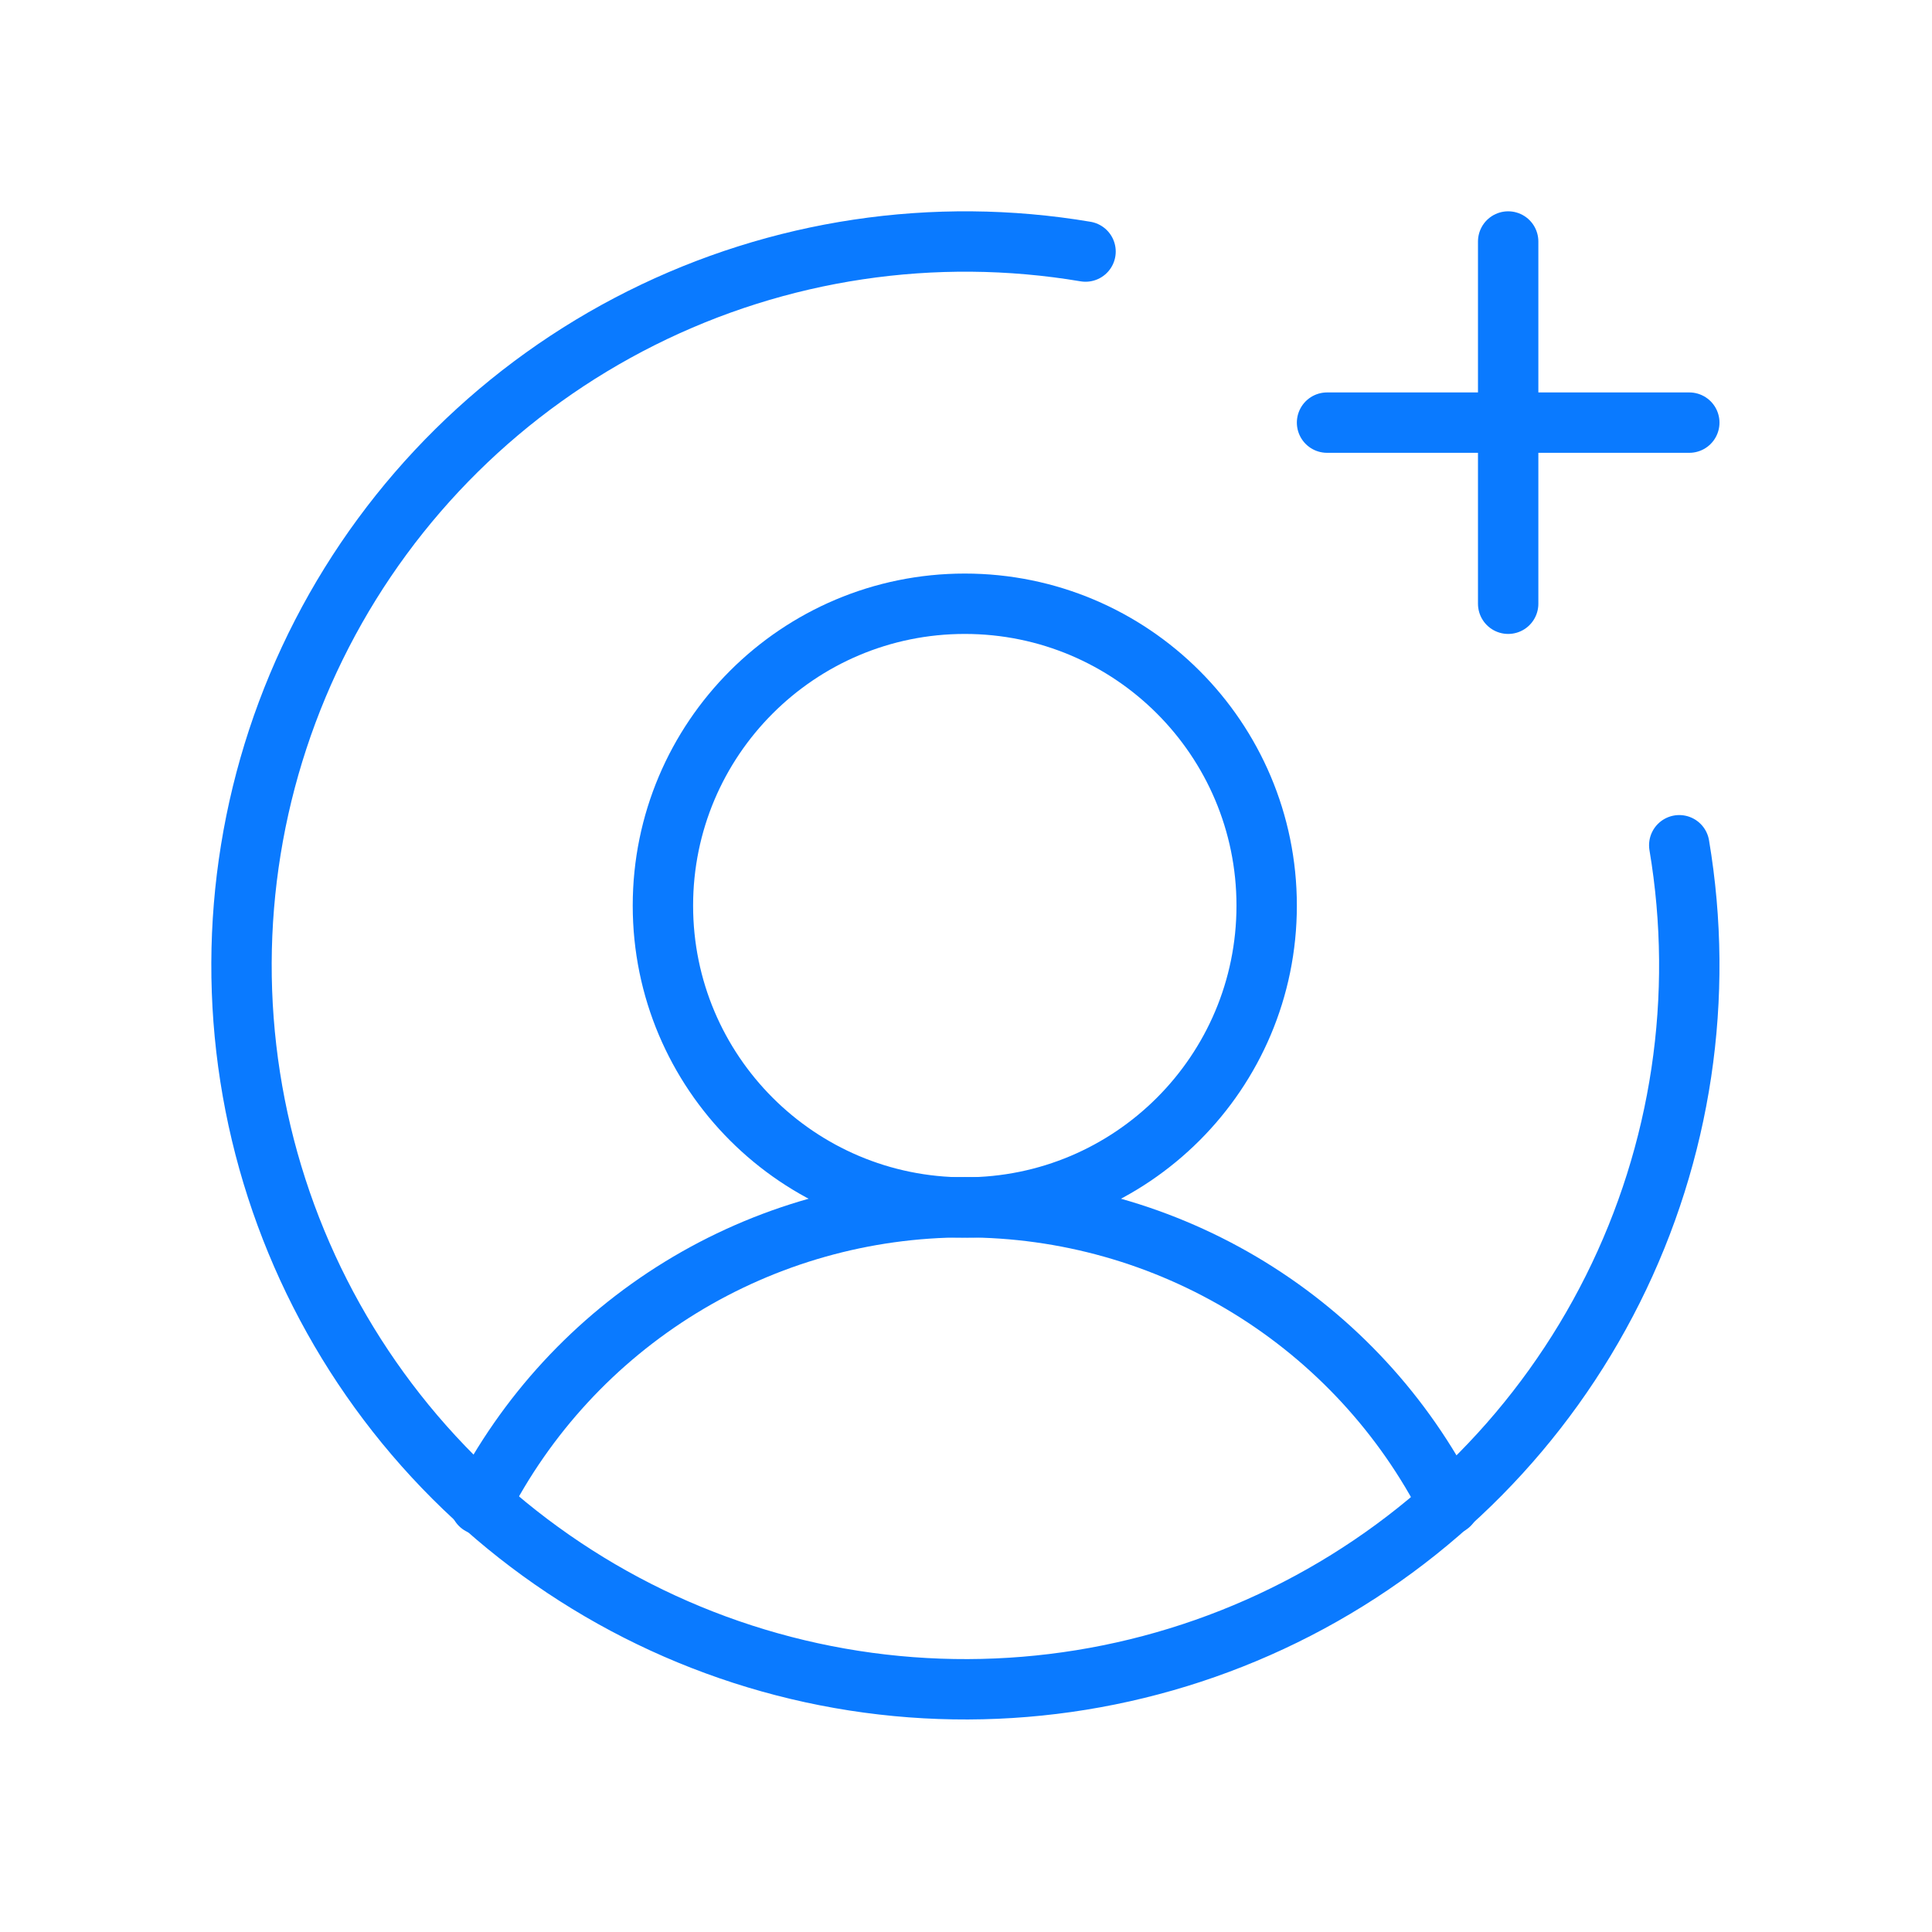 <svg width="80" height="80" viewBox="0 0 80 80" fill="none" xmlns="http://www.w3.org/2000/svg">
<path d="M39.95 50C46.853 50 52.45 44.404 52.45 37.5C52.45 30.596 46.853 25 39.95 25C33.046 25 27.45 30.596 27.45 37.5C27.45 44.404 33.046 50 39.95 50Z" stroke="#0A7AFF" stroke-width="2.5" stroke-linecap="round" stroke-linejoin="round"/>
<path d="M19.887 62.304C21.768 58.599 24.639 55.487 28.18 53.313C31.721 51.14 35.795 49.989 39.95 49.989C44.105 49.989 48.179 51.14 51.72 53.313C55.261 55.487 58.132 58.599 60.012 62.304" stroke="#0A7AFF" stroke-width="2.5" stroke-linecap="round" stroke-linejoin="round"/>
<path d="M54.95 17.5H69.95" stroke="#0A7AFF" stroke-width="2.5" stroke-linecap="round" stroke-linejoin="round"/>
<path d="M62.45 10V25" stroke="#0A7AFF" stroke-width="2.5" stroke-linecap="round" stroke-linejoin="round"/>
<path d="M69.534 35C70.589 41.267 69.625 47.707 66.781 53.389C63.937 59.072 59.36 63.705 53.712 66.617C48.064 69.529 41.636 70.571 35.357 69.592C29.078 68.613 23.273 65.664 18.779 61.171C14.286 56.677 11.337 50.872 10.358 44.593C9.379 38.314 10.421 31.886 13.333 26.238C16.245 20.59 20.878 16.013 26.561 13.169C32.243 10.325 38.683 9.361 44.95 10.416" stroke="#0A7AFF" stroke-width="2.5" stroke-linecap="round" stroke-linejoin="round"/>
</svg>
